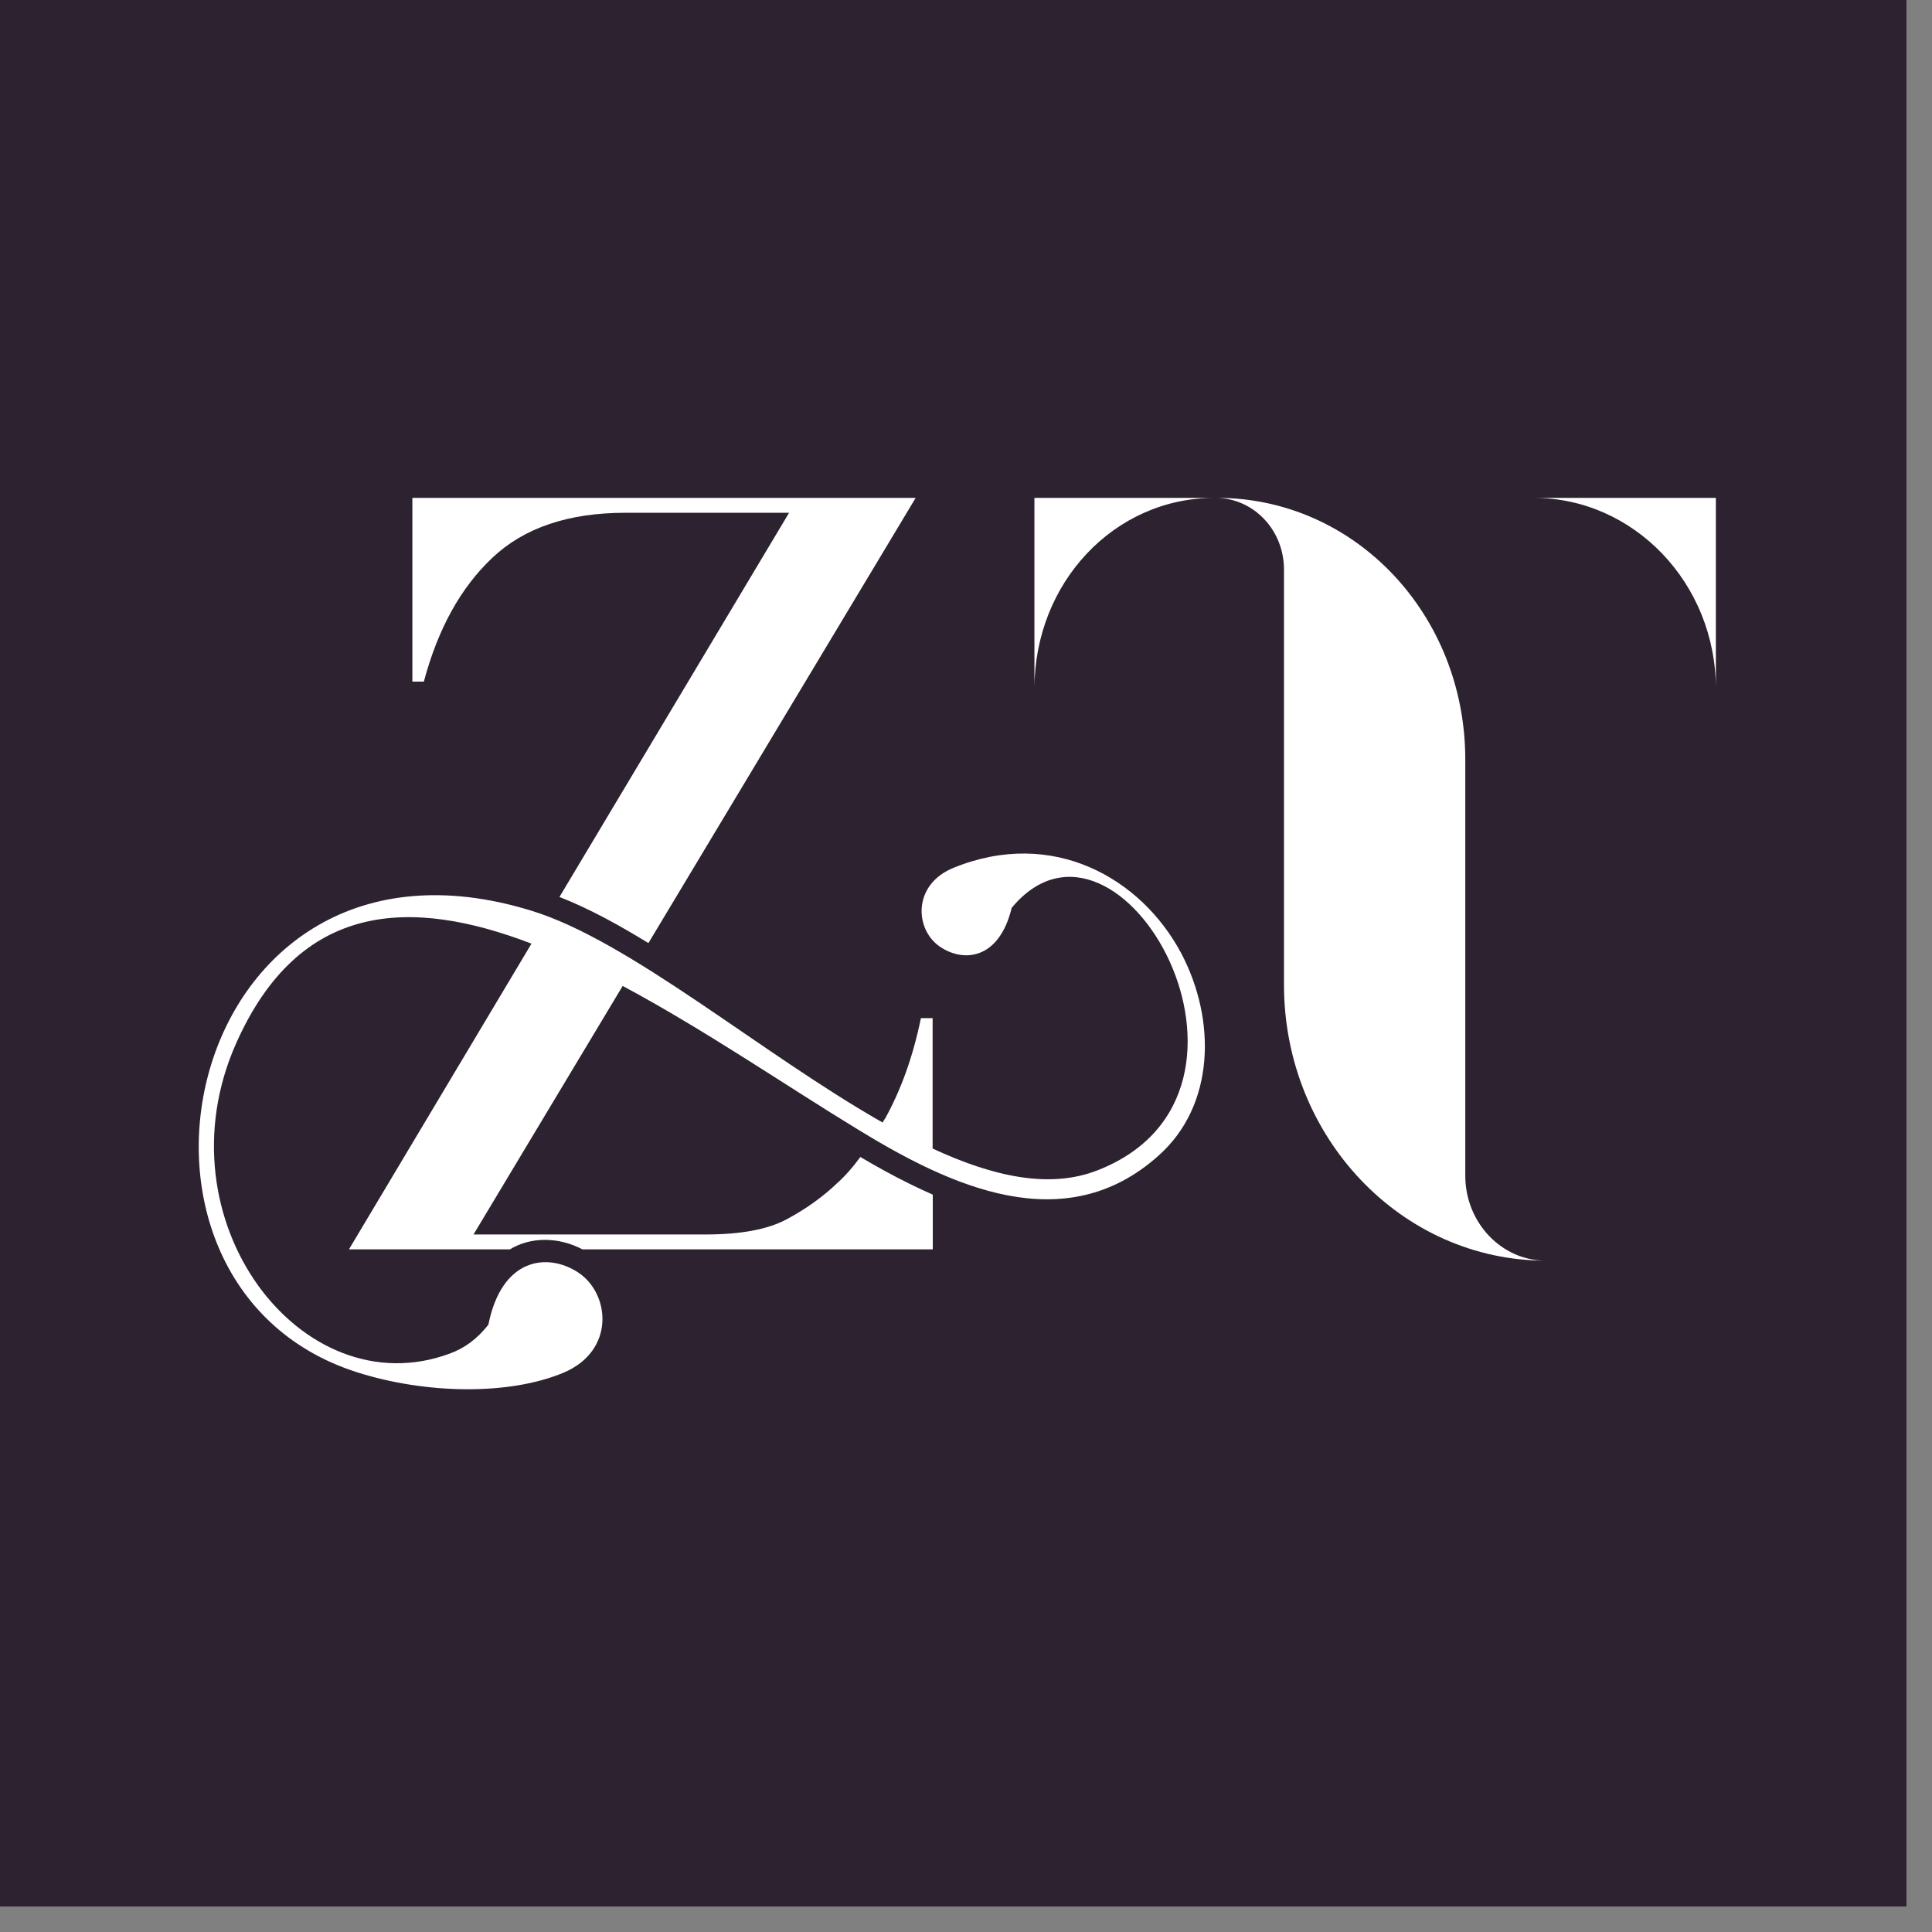 <svg version="1.0" preserveAspectRatio="xMidYMid meet" height="50" viewBox="0 0 37.5 37.5" zoomAndPan="magnify" width="50" xmlns:xlink="http://www.w3.org/1999/xlink" xmlns="http://www.w3.org/2000/svg"><rect x="0" y="0" width="37.5" height="37.5" fill="#808080" stroke="none"/><defs><clipPath id="17ce9c08a2"><path clip-rule="nonzero" d="M 0 0 L 37.008 0 L 37.008 37.008 L 0 37.008 Z M 0 0"></path></clipPath><clipPath id="71c55608b4"><path clip-rule="nonzero" d="M 3 9.664 L 24 9.664 L 24 27 L 3 27 Z M 3 9.664"></path></clipPath><clipPath id="39b0b222c4"><path clip-rule="nonzero" d="M 20.074 9.664 L 33.398 9.664 L 33.398 24.469 L 20.074 24.469 Z M 20.074 9.664"></path></clipPath></defs><g clip-path="url(#17ce9c08a2)"><path fill-rule="nonzero" fill-opacity="1" d="M 0 0 L 37.008 0 L 37.008 37.008 L 0 37.008 Z M 0 0" fill="#ffffff"></path><path fill-rule="nonzero" fill-opacity="1" d="M 0 0 L 37.008 0 L 37.008 37.008 L 0 37.008 Z M 0 0" fill="#2d222f"></path></g><g clip-path="url(#71c55608b4)"><path fill-rule="evenodd" fill-opacity="1" d="M 8.004 9.664 L 17.773 9.664 L 12.586 18.305 C 12.043 17.973 11.461 17.645 10.859 17.41 L 15.316 9.953 L 12.141 9.953 C 11.035 9.953 10.176 10.242 9.559 10.824 C 8.941 11.406 8.5 12.207 8.227 13.23 L 8.004 13.23 Z M 10.312 17.676 C 12.227 18.262 14.762 20.441 17.133 21.789 C 17.148 21.762 17.16 21.734 17.18 21.711 C 17.492 21.148 17.723 20.5 17.875 19.762 L 18.102 19.762 L 18.102 22.293 C 19.27 22.836 20.371 23.082 21.305 22.715 C 25.164 21.207 21.727 15.105 19.637 17.621 C 19.391 18.637 18.688 18.691 18.227 18.363 C 17.754 18.023 17.715 17.168 18.508 16.844 C 20.438 16.059 22.152 17.047 22.926 18.5 C 23.613 19.801 23.582 21.457 22.488 22.43 C 20.66 24.07 18.434 23.012 16.676 21.938 C 15.281 21.09 13.684 19.992 12.086 19.137 L 9.191 23.961 L 13.695 23.961 C 14.379 23.961 14.906 23.863 15.273 23.664 C 15.645 23.465 15.973 23.23 16.258 22.957 C 16.406 22.824 16.555 22.656 16.699 22.457 C 17.012 22.641 17.332 22.82 17.66 22.98 C 17.805 23.051 17.953 23.121 18.105 23.188 L 18.105 24.25 L 11.305 24.25 C 11.074 24.129 10.816 24.062 10.555 24.066 C 10.305 24.07 10.082 24.137 9.898 24.25 L 6.773 24.25 L 10.316 18.316 C 7.965 17.414 5.809 17.492 4.582 20.254 C 3.059 23.684 5.859 27.336 8.73 26.273 C 9.008 26.172 9.262 25.992 9.48 25.711 C 9.738 24.41 10.629 24.309 11.223 24.699 C 11.844 25.109 11.945 26.215 10.945 26.641 C 9.883 27.09 8.254 27.059 6.922 26.633 C 1.574 24.918 3.555 15.598 10.312 17.676 Z M 10.312 17.676" fill="#ffffff"></path></g><g clip-path="url(#39b0b222c4)"><path fill-rule="nonzero" fill-opacity="1" d="M 20.078 9.664 L 23.574 9.664 C 21.625 9.664 20.078 11.312 20.078 13.371 Z M 28.441 14.742 C 28.441 11.926 26.297 9.664 23.625 9.664 C 24.344 9.684 24.922 10.293 24.922 11.055 L 24.922 19.113 C 24.922 22.078 27.207 24.469 30.004 24.469 C 29.141 24.469 28.441 23.727 28.441 22.82 Z M 33.305 9.664 L 29.773 9.664 C 31.703 9.664 33.305 11.312 33.305 13.371 Z M 33.305 9.664" fill="#ffffff"></path></g></svg>
